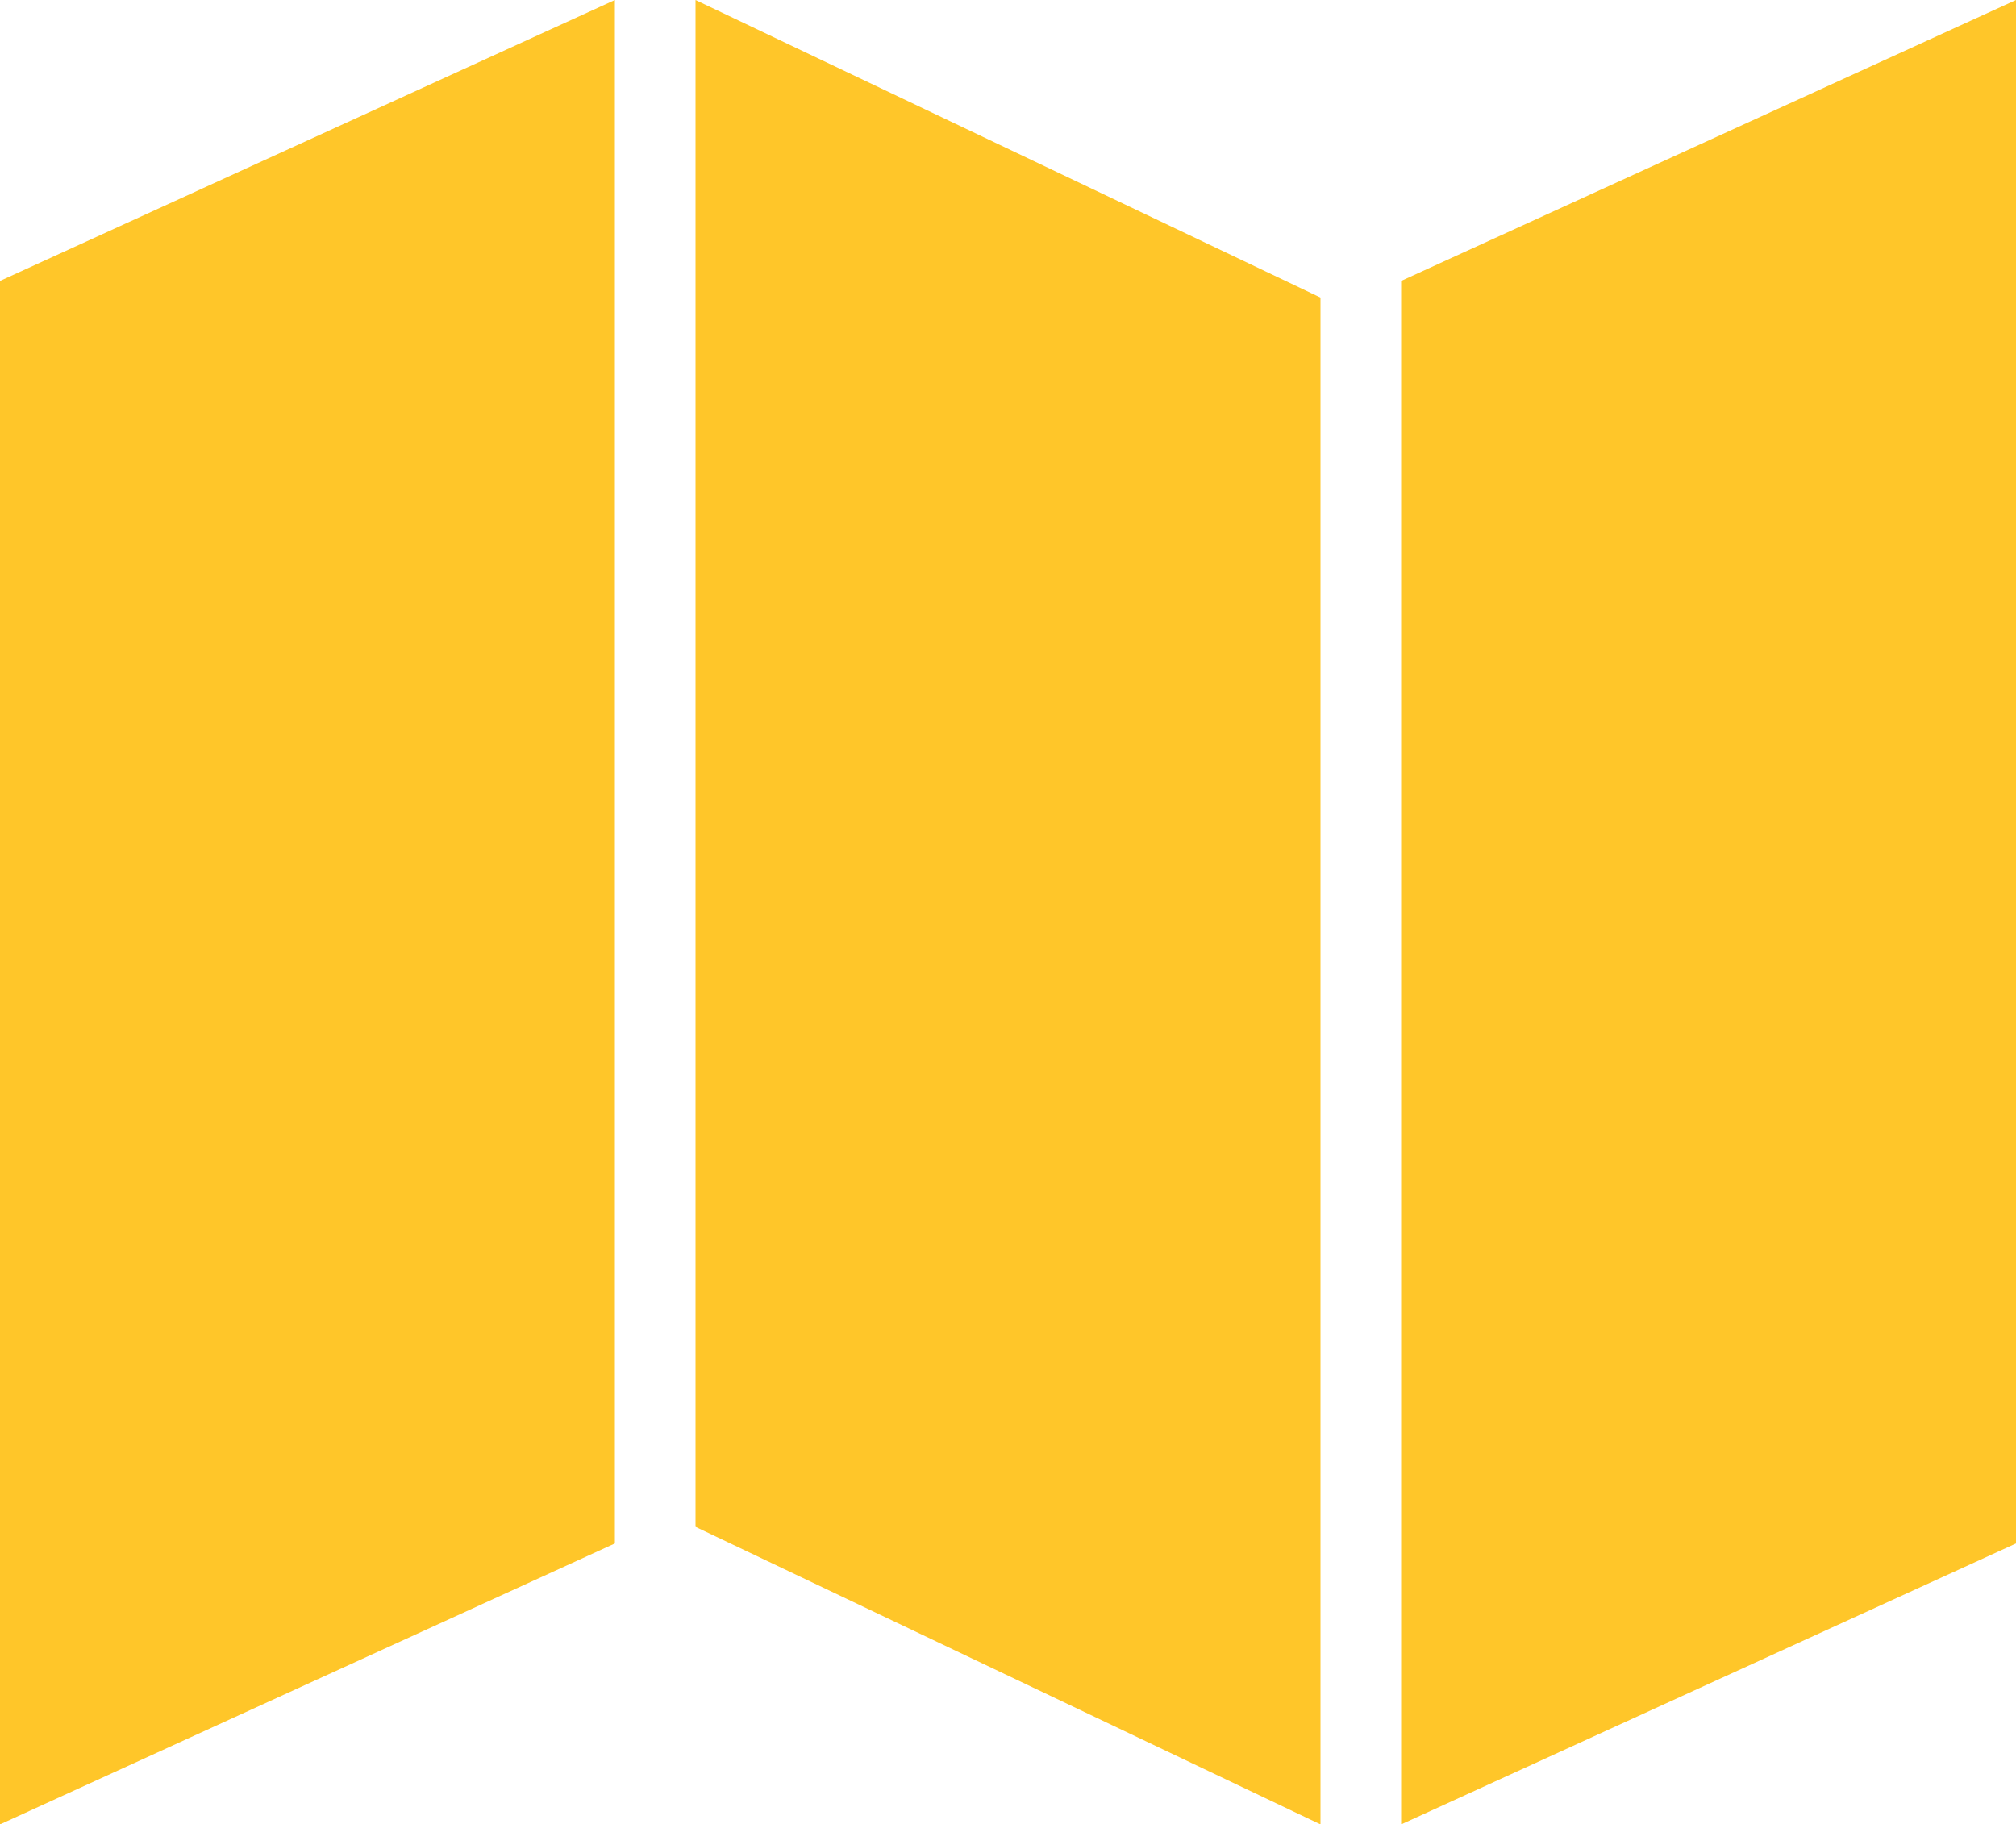 <?xml version="1.0" encoding="UTF-8"?>
<svg id="Layer_2" data-name="Layer 2" xmlns="http://www.w3.org/2000/svg" viewBox="0 0 781.25 707.03">
  <defs>
    <style>
      .cls-1 {
        fill: #ffc629;
      }
    </style>
  </defs>
  <g id="Layer_2-2" data-name="Layer 2">
    <g id="Layer_1-2" data-name="Layer 1-2">
      <polygon class="cls-1" points="238.28 598.15 0 707.03 0 108.88 238.28 0 238.28 598.15"/>
      <polygon class="cls-1" points="781.25 598.15 542.97 707.03 542.97 108.88 781.25 0 781.25 598.15"/>
      <polygon class="cls-1" points="511.72 707.03 269.53 591.71 269.53 0 511.72 115.32 511.72 707.03"/>
    </g>
  </g>
</svg>
